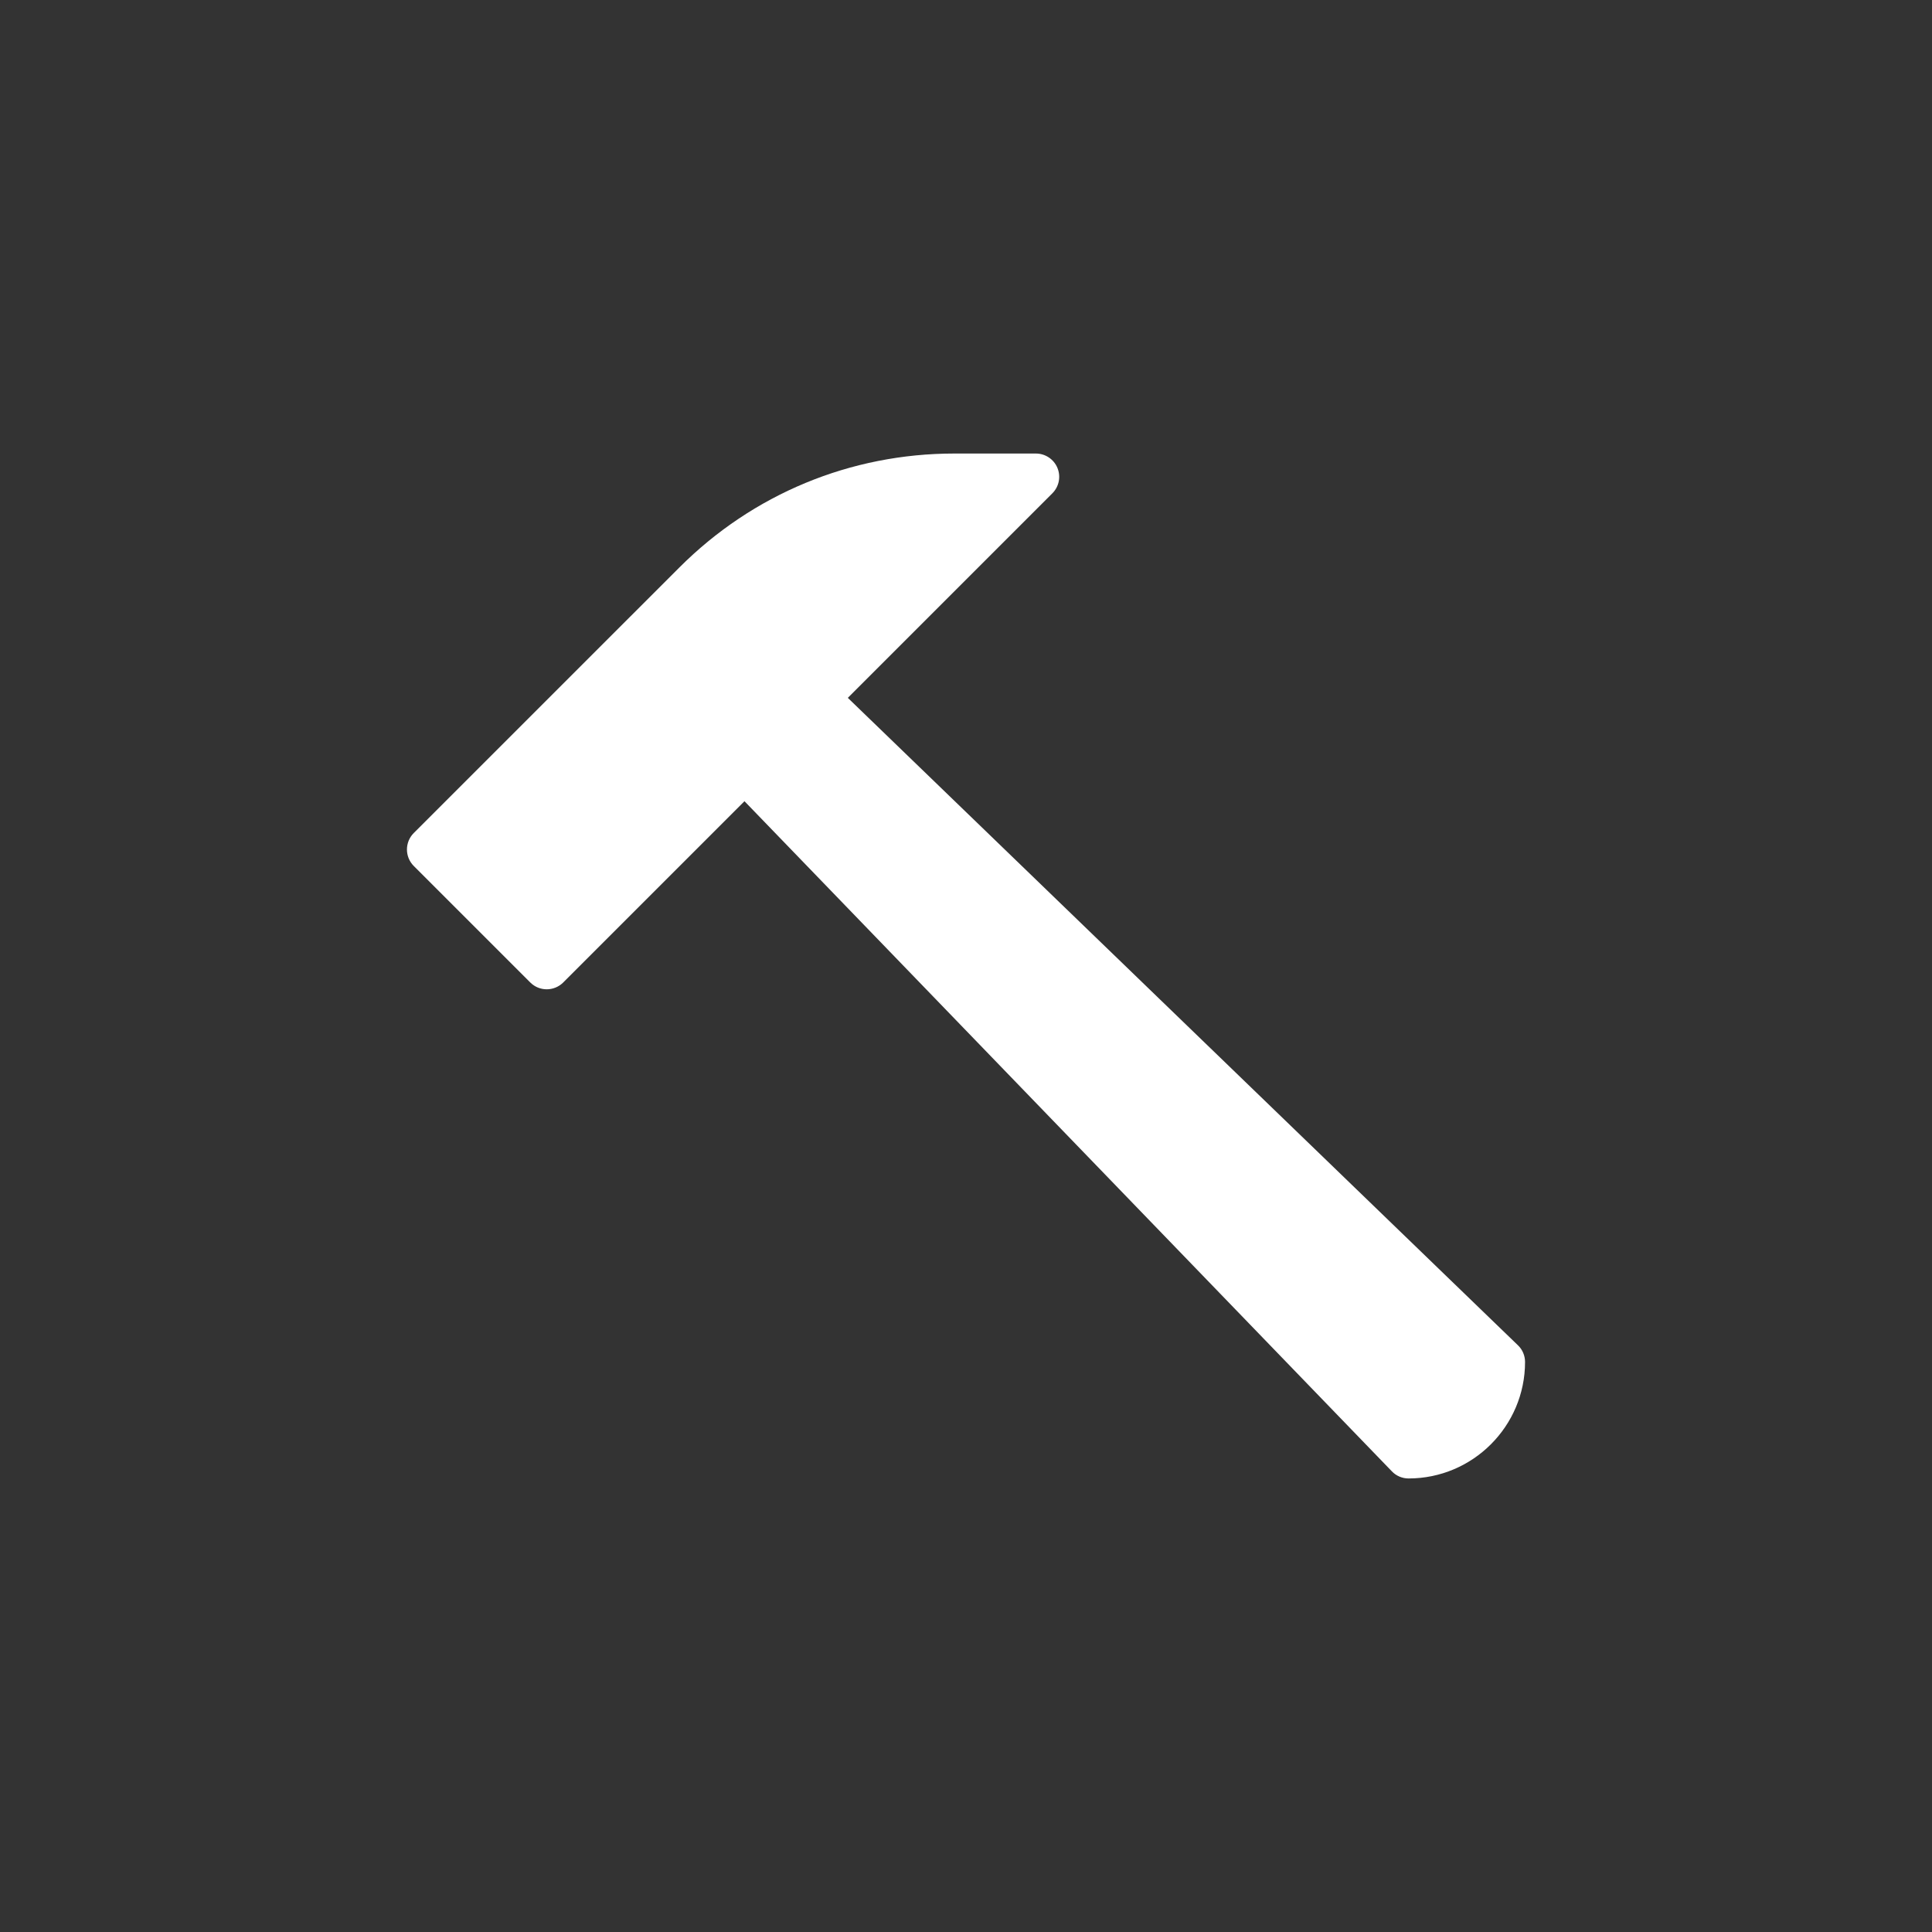 <?xml version="1.0" encoding="UTF-8" standalone="no"?>
<!-- Creator: CorelDRAW 2019 (64 Bit) -->

<svg
   xmlns:dc="http://purl.org/dc/elements/1.1/"
   xmlns:cc="http://creativecommons.org/ns#"
   xmlns:rdf="http://www.w3.org/1999/02/22-rdf-syntax-ns#"
   xmlns:svg="http://www.w3.org/2000/svg"
   xmlns="http://www.w3.org/2000/svg"
   xmlns:sodipodi="http://sodipodi.sourceforge.net/DTD/sodipodi-0.dtd"
   xmlns:inkscape="http://www.inkscape.org/namespaces/inkscape"
   xml:space="preserve"
   width="180"
   height="180"
   version="1.1"
   style="clip-rule:evenodd;fill-rule:evenodd;image-rendering:optimizeQuality;shape-rendering:geometricPrecision;text-rendering:geometricPrecision"
   viewBox="0 0 4762.5 4762.5"
   id="svg15"
   sodipodi:docname="hammer.svg"
   inkscape:version="0.92.5 (2060ec1f9f, 2020-04-08)"
   inkscape:export-filename="/home/marco/Transferências/hammer.png"
   inkscape:export-xdpi="90"
   inkscape:export-ydpi="90"><rect x="0" y="0" width="4762.5" height="4762.5" fill="#333333" stroke="none"/><sodipodi:namedview
   pagecolor="#ffffff"
   bordercolor="#666666"
   borderopacity="1"
   objecttolerance="10"
   gridtolerance="10"
   guidetolerance="10"
   inkscape:pageopacity="0"
   inkscape:pageshadow="2"
   inkscape:window-width="1312"
   inkscape:window-height="704"
   id="namedview17"
   showgrid="false"
   units="px"
   inkscape:zoom="1.1893044"
   inkscape:cx="120.64276"
   inkscape:cy="105.101"
   inkscape:window-x="54"
   inkscape:window-y="27"
   inkscape:window-maximized="1"
   inkscape:current-layer="svg15" />
 <defs
   id="defs4">
  <style
   type="text/css"
   id="style2">
   <![CDATA[
    .fil0 {fill:#415C13}
    .fil1 {fill:white}
   ]]>
  </style>
 
  
  
  
 </defs>
 <g
   id="_1752879554256"
   transform="matrix(3.125,0,0,3.125,-12187.344,-37725.375)">
   <g
   id="g11">
    <path
   style="fill:#ffffff"
   inkscape:connector-curvature="0"
   id="path9"
   d="m 5097.31,13133.29 -528.59,-510.69 161.37,-161.37 c 5.25,-5.25 6.83,-13.15 3.97,-20.03 -2.83,-6.83 -9.56,-11.32 -16.98,-11.32 h -64.31 c -81.91,0 -158.94,31.9 -216.89,89.85 l -209.55,209.51 c -7.16,7.17 -7.16,18.82 0,25.98 l 91.88,91.87 c 3.6,3.61 8.3,5.41 13,5.41 4.71,0 9.41,-1.8 13.01,-5.37 l 142.99,-142.99 510.66,528.59 c 3.42,3.61 8.2,5.63 13.2,5.63 50.64,0 91.87,-41.23 91.87,-91.87 0,-5 -2.02,-9.78 -5.63,-13.2 z"
   class="fil1" />
   </g>
  </g>
</svg>